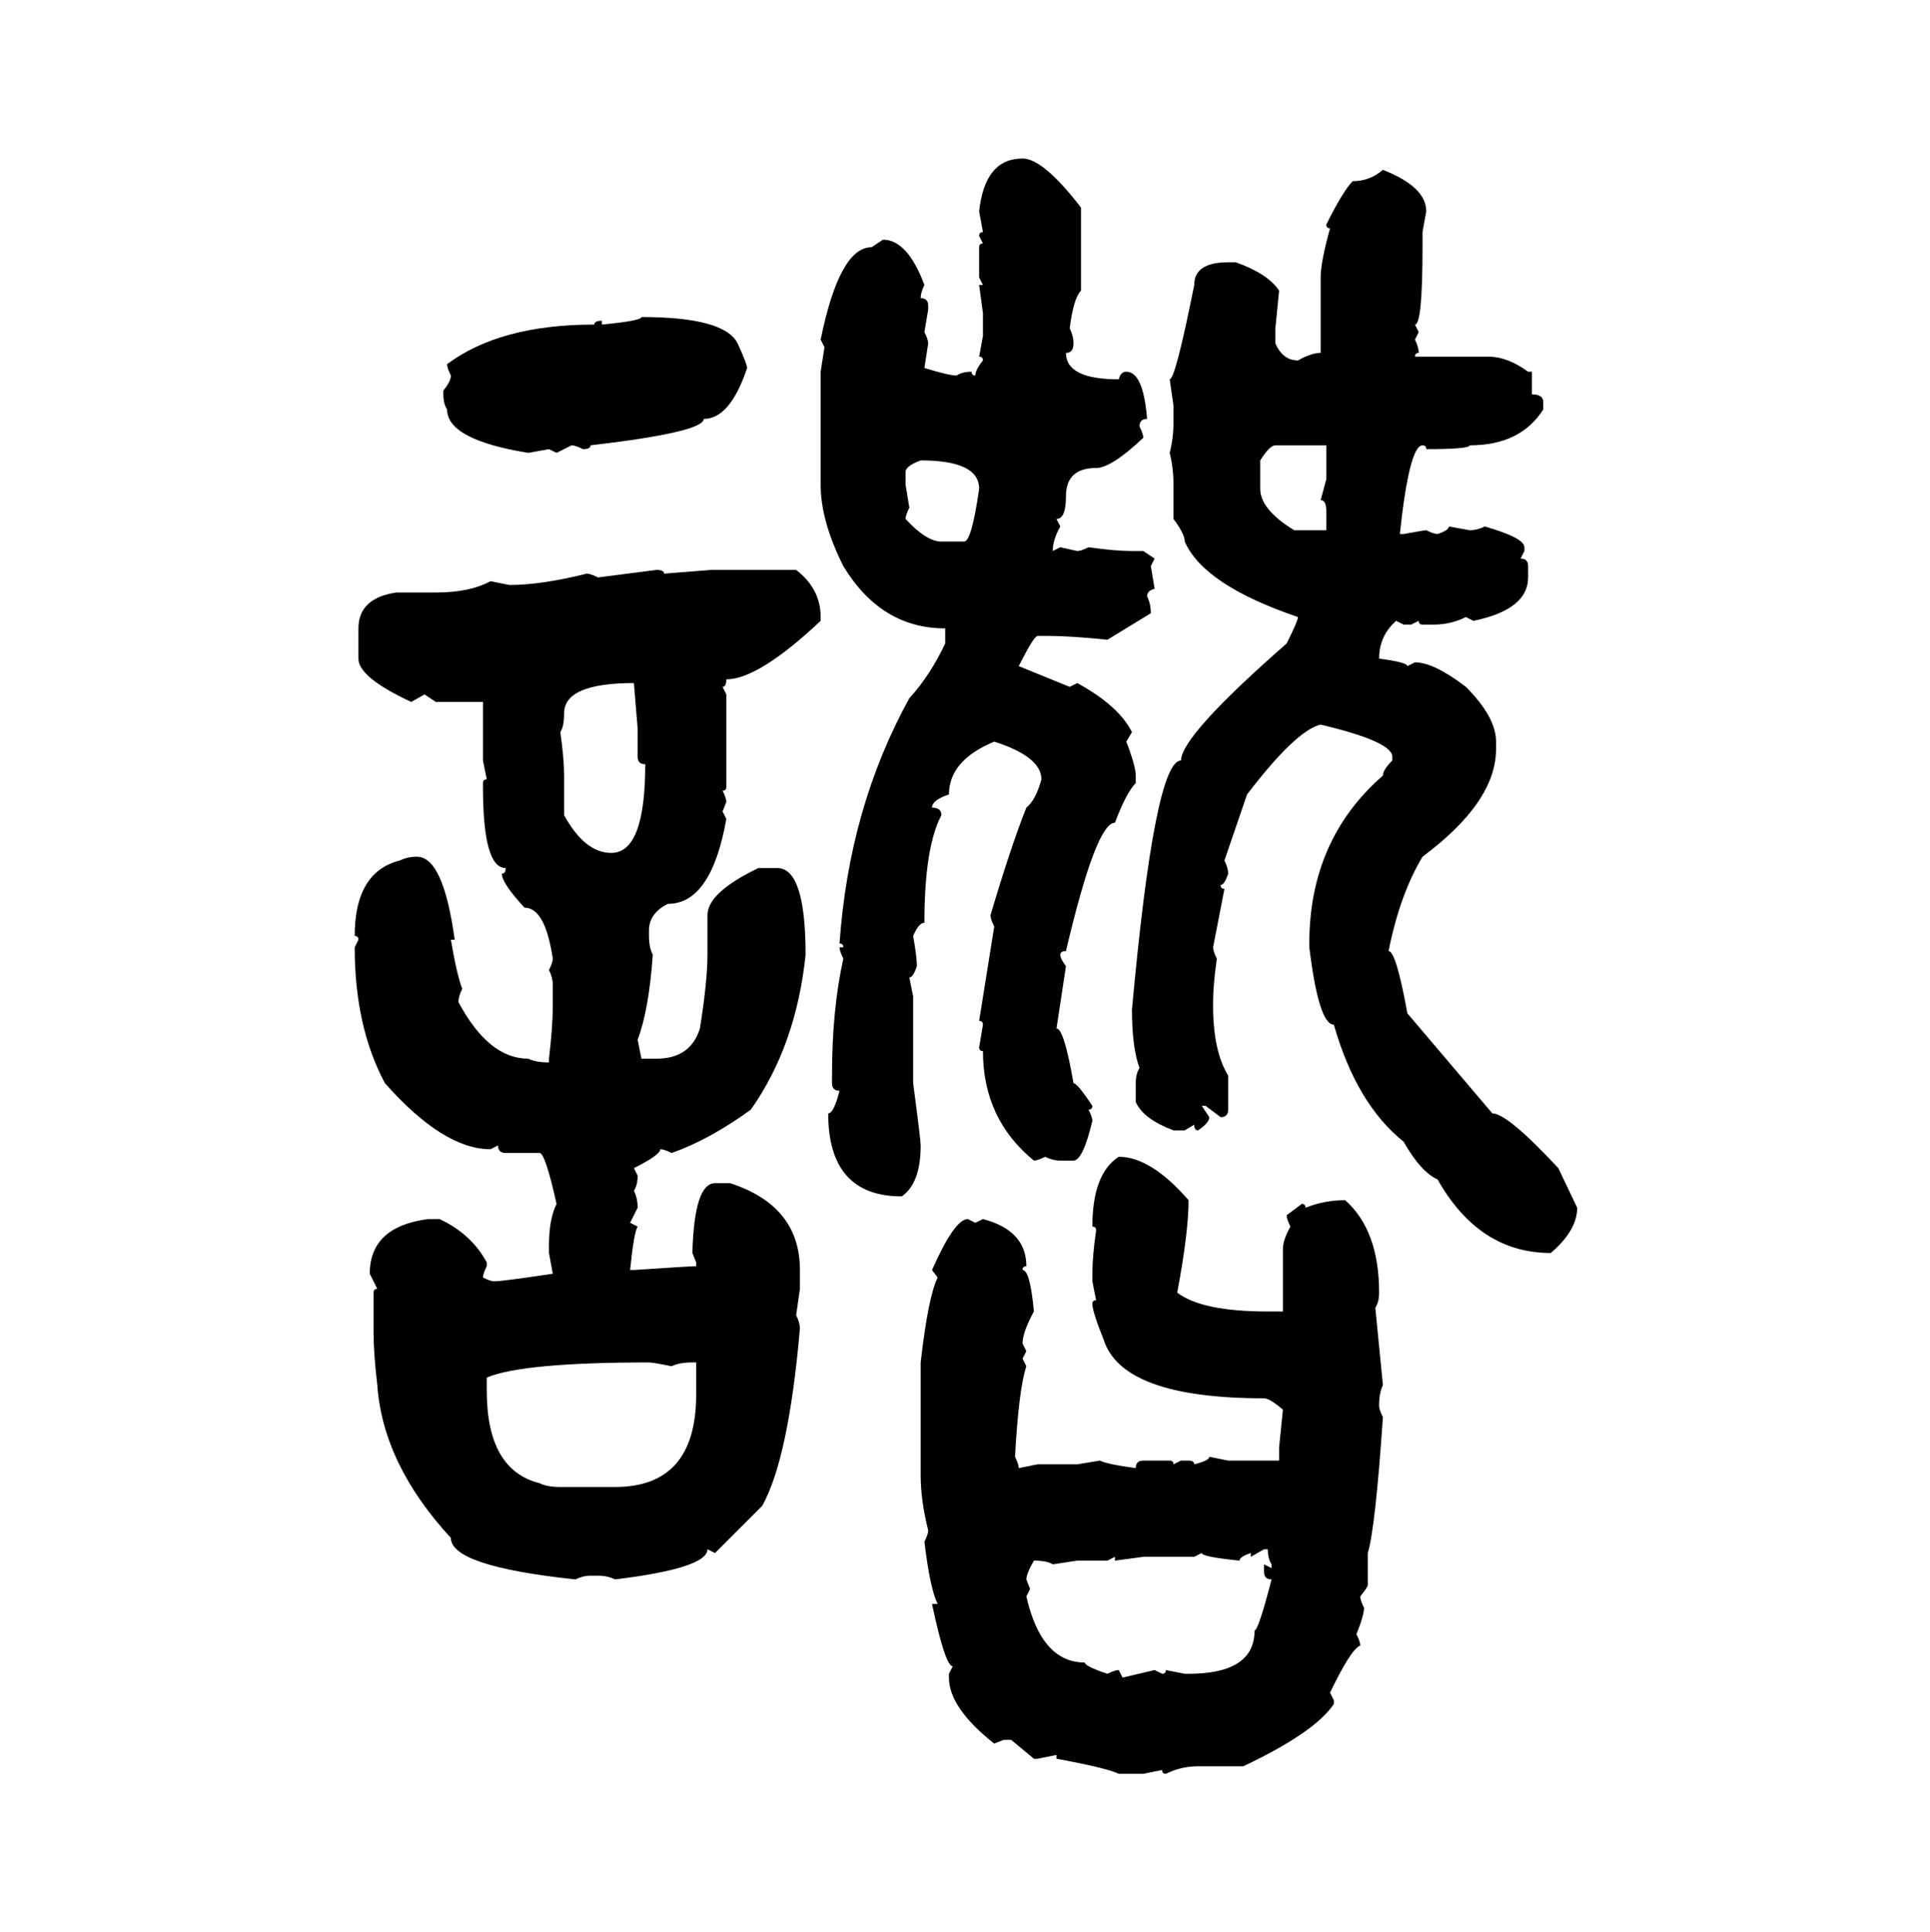 <svg xmlns="http://www.w3.org/2000/svg" xmlns:xlink="http://www.w3.org/1999/xlink" width="299.707" height="300"><path d="M158.79 24.61L158.79 24.61Q162.01 24.61 167.87 32.23L167.87 32.23L167.87 45.12Q166.70 46.29 166.11 50.98L166.11 50.98Q166.70 52.15 166.70 53.32L166.70 53.32Q166.70 54.79 165.53 54.79L165.53 54.79Q165.53 58.89 173.73 58.89L173.73 58.89Q174.02 57.71 174.90 57.71L174.90 57.71Q177.54 57.71 178.13 65.04L178.13 65.04Q176.95 65.04 176.95 66.21L176.95 66.21Q177.54 67.38 177.54 67.97L177.54 67.97Q172.56 72.66 170.21 72.66L170.21 72.66Q165.53 72.66 165.53 77.05L165.53 77.05Q165.53 80.57 164.06 80.57L164.06 80.57L164.65 81.74Q163.48 83.79 163.48 85.55L163.48 85.55L164.65 84.96L167.29 85.55Q167.87 85.55 169.04 84.96L169.04 84.96Q173.14 85.55 175.78 85.55L175.78 85.55L177.54 85.55L179.30 86.72L178.71 87.89L179.30 91.41Q178.13 91.70 178.13 92.58L178.13 92.58Q178.71 93.75 178.71 95.21L178.71 95.21L171.97 99.32Q166.11 98.73 162.89 98.73L162.89 98.73L161.13 98.73Q160.55 98.73 158.20 103.42L158.20 103.42L166.11 106.64L167.29 106.05Q173.73 109.57 175.78 113.67L175.78 113.67L174.90 115.14Q176.37 118.95 176.37 120.41L176.37 120.41L176.37 121.58Q174.90 123.05 173.14 127.73L173.14 127.73Q170.21 127.73 165.53 147.66L165.53 147.66Q164.65 147.66 164.65 148.24L164.65 148.24Q164.65 148.83 165.53 150L165.53 150L164.06 159.67Q165.23 159.67 166.70 168.16L166.70 168.16Q167.29 168.16 169.63 171.68L169.63 171.68Q169.63 172.27 169.04 172.27L169.04 172.27Q169.63 173.44 169.63 174.02L169.63 174.02Q168.16 180.18 166.70 180.18L166.70 180.18L164.65 180.18Q163.48 180.18 162.30 179.59L162.30 179.59Q161.13 180.18 160.55 180.18L160.55 180.18Q152.64 173.73 152.64 163.18L152.64 163.18Q152.05 163.18 152.05 162.60L152.05 162.60L152.64 159.08Q152.64 158.50 152.05 158.50L152.05 158.50L154.39 143.85Q153.81 142.68 153.81 142.09L153.81 142.09Q157.03 131.25 159.38 125.39L159.38 125.39Q160.84 124.22 161.72 121.00L161.72 121.00Q161.72 117.48 154.39 115.14L154.39 115.14Q147.36 118.07 147.36 123.34L147.36 123.34Q144.73 124.22 144.73 125.39L144.73 125.39Q146.19 125.39 146.19 126.56L146.19 126.56Q143.55 131.54 143.55 143.26L143.55 143.26Q142.68 143.26 141.80 145.31L141.80 145.31Q142.38 148.54 142.38 150L142.38 150Q141.80 151.76 141.21 151.76L141.21 151.76L141.80 154.69L141.80 168.16Q142.97 176.95 142.97 177.83L142.97 177.83Q142.97 183.69 140.04 185.74L140.04 185.74Q128.61 185.74 128.61 172.85L128.61 172.85Q129.49 172.85 130.37 169.34L130.37 169.34Q129.20 169.34 129.20 168.16L129.20 168.16L129.20 166.99Q129.20 156.74 130.96 148.83L130.96 148.83Q130.37 147.66 130.37 147.07L130.37 147.07L130.96 147.07Q130.96 146.48 130.37 146.48L130.37 146.48Q131.84 125.39 141.21 108.40L141.21 108.40Q144.43 104.88 146.78 99.90L146.78 99.90L146.78 97.56Q136.82 97.56 130.96 87.89L130.96 87.89Q127.44 80.86 127.44 75.29L127.44 75.29L127.44 57.71L128.03 53.91L127.44 52.73Q130.37 38.38 135.35 38.38L135.35 38.38L137.11 37.21Q140.92 37.21 143.55 44.24L143.55 44.24Q142.97 45.41 142.97 46.29L142.97 46.29Q144.14 46.29 144.14 47.46L144.14 47.46L144.14 48.05L143.55 51.56Q144.14 52.73 144.14 53.32L144.14 53.32L143.55 57.13Q147.36 58.30 148.54 58.30L148.54 58.30Q149.41 57.71 150.88 57.71L150.88 57.71Q150.88 58.30 151.46 58.30L151.46 58.30Q151.46 57.42 152.64 55.96L152.64 55.96Q152.64 55.37 152.05 55.37L152.05 55.37L152.64 52.15L152.64 48.63L152.05 44.24L152.64 44.24L152.05 43.07L152.05 38.38Q152.05 37.79 152.64 37.79L152.64 37.79L152.05 36.62Q152.05 36.04 152.64 36.04L152.64 36.04L152.05 32.81Q152.93 24.61 158.79 24.61ZM214.75 26.37L214.75 26.37Q221.48 29.00 221.48 32.81L221.48 32.81L220.90 36.04L220.90 38.38Q220.90 50.39 219.73 50.39L219.73 50.39L220.31 51.56L219.73 52.73Q220.31 53.91 220.31 54.79L220.31 54.79Q219.73 54.79 219.73 55.37L219.73 55.37L231.15 55.37Q234.08 55.37 237.30 57.71L237.30 57.71L237.89 57.71L237.89 61.23Q239.65 61.23 239.65 62.40L239.65 62.40L239.65 63.57Q236.13 69.14 228.22 69.14L228.22 69.14Q228.22 69.73 221.48 69.73L221.48 69.73Q221.48 69.14 220.90 69.14L220.90 69.14Q218.85 69.14 217.38 82.91L217.38 82.91L217.97 82.91Q221.19 82.32 221.48 82.32L221.48 82.32Q222.66 82.91 223.24 82.91L223.24 82.91Q225 82.32 225 81.74L225 81.74L228.22 82.32Q229.39 82.32 230.57 81.74L230.57 81.74Q236.72 83.50 236.72 84.96L236.72 84.96L236.72 85.55L236.13 86.72Q237.30 86.72 237.30 87.89L237.30 87.89L237.30 89.65Q237.30 94.63 228.81 96.39L228.81 96.39L227.64 95.80Q225.29 96.97 222.66 96.97L222.66 96.97L220.90 96.97Q220.31 96.97 220.31 96.39L220.31 96.39L219.14 96.97L217.97 96.97L216.80 96.39Q214.16 98.73 214.16 102.25L214.16 102.25Q218.55 102.83 218.55 103.42L218.55 103.42L219.73 102.83Q222.66 102.83 227.64 106.64L227.64 106.64Q232.32 111.33 232.32 115.14L232.32 115.14L232.32 116.31Q232.32 124.51 220.90 133.01L220.90 133.01Q217.38 138.87 215.63 147.66L215.63 147.66Q216.80 147.66 218.55 157.32L218.55 157.32L231.74 172.85Q234.08 172.85 241.99 181.35L241.99 181.35L244.92 187.50Q244.92 191.02 240.82 194.53L240.82 194.53Q229.69 194.53 223.24 183.11L223.24 183.11Q220.61 181.93 217.97 177.25L217.97 177.25Q210.64 171.39 207.13 159.08L207.13 159.08Q204.79 159.08 203.32 147.07L203.32 147.07L203.32 146.48Q203.32 130.37 214.75 120.41L214.75 120.41Q214.75 119.53 216.21 118.07L216.21 118.07L216.21 117.48Q216.21 115.14 205.08 112.50L205.08 112.50Q201.27 113.38 193.65 123.34L193.65 123.34L190.14 133.59Q190.72 134.77 190.72 135.64L190.72 135.64Q190.14 137.40 189.55 137.40L189.55 137.40Q189.55 137.99 190.14 137.99L190.14 137.99L188.38 147.07Q188.38 147.66 188.96 148.83L188.96 148.83Q188.38 152.93 188.38 155.57L188.38 155.57L188.38 156.15Q188.38 163.18 190.72 166.99L190.72 166.99L190.72 172.27Q190.72 173.44 189.55 173.44L189.55 173.44L187.21 171.68L186.62 171.68L187.79 173.44Q187.79 174.32 186.04 175.49L186.04 175.49Q185.45 175.49 185.45 174.61L185.45 174.61L183.98 175.49L182.23 175.49Q177.54 173.73 176.37 171.09L176.37 171.09L176.37 168.16Q176.37 166.70 176.95 165.82L176.95 165.82Q175.78 162.60 175.78 156.74L175.78 156.74Q179.30 118.07 183.40 118.07L183.40 118.07Q183.40 114.26 199.80 99.90L199.80 99.90Q201.56 96.39 201.56 95.80L201.56 95.80Q186.91 90.82 183.98 84.08L183.98 84.08Q183.98 82.91 182.23 80.57L182.23 80.57L182.23 75.29Q182.23 72.66 181.64 70.31L181.64 70.31Q182.23 67.97 182.23 65.63L182.23 65.63L182.23 62.99L181.64 58.89Q182.52 58.89 185.45 44.24L185.45 44.24Q185.45 40.72 190.72 40.72L190.72 40.72L191.89 40.72Q196.88 42.48 198.63 45.12L198.63 45.12L198.05 50.98L198.05 53.32Q199.22 55.96 201.56 55.96L201.56 55.96Q203.61 54.79 205.08 54.79L205.08 54.79L205.08 43.07Q205.08 40.72 206.54 35.45L206.54 35.45Q205.96 35.45 205.96 34.86L205.96 34.86Q208.59 29.59 210.06 28.13L210.06 28.13Q212.70 28.13 214.75 26.37ZM99.61 49.22L99.61 49.22Q112.50 49.22 114.55 53.32L114.55 53.32Q116.02 56.54 116.02 57.13L116.02 57.13Q113.38 65.04 109.28 65.04L109.28 65.04Q109.28 67.09 91.70 69.14L91.70 69.14Q91.70 69.73 90.53 69.73L90.53 69.73Q89.36 69.14 88.77 69.14L88.77 69.14L86.43 70.31L85.25 69.73L82.03 70.31Q69.43 68.26 69.43 63.57L69.43 63.57Q68.85 62.70 68.85 61.23L68.85 61.23L68.85 60.64Q70.02 59.18 70.02 58.30L70.02 58.30Q69.43 57.13 69.43 56.54L69.43 56.54Q77.64 50.39 92.29 50.39L92.29 50.39Q92.29 49.80 93.46 49.80L93.46 49.80L93.46 50.39Q99.61 49.80 99.61 49.22ZM195.70 71.48L195.70 71.48L195.70 75.88Q195.70 79.10 200.98 82.32L200.98 82.32L205.96 82.32L205.96 79.39Q205.96 77.64 205.08 77.64L205.08 77.64L205.96 74.41L205.96 69.14L198.05 69.14Q197.17 69.14 195.70 71.48ZM140.63 73.24L140.63 73.24L140.63 75.29L141.21 78.81Q140.63 79.98 140.63 80.57L140.63 80.57Q143.85 84.08 146.19 84.08L146.19 84.08L149.71 84.08Q150.88 84.08 152.05 75.88L152.05 75.88Q152.05 71.48 142.97 71.48L142.97 71.48Q140.63 72.36 140.63 73.24ZM92.87 89.65L101.95 88.48Q103.13 88.48 103.13 89.06L103.13 89.06L110.45 88.48L123.63 88.48Q127.44 91.41 127.44 95.80L127.44 95.80L127.44 96.39Q117.77 105.47 112.79 105.47L112.79 105.47Q112.79 106.64 112.21 106.64L112.21 106.64L112.79 107.81L112.79 122.17Q112.79 122.75 112.21 122.75L112.21 122.75Q112.79 123.93 112.79 124.51L112.79 124.51L112.21 125.98L112.79 127.15Q110.45 140.33 103.71 140.33L103.71 140.33Q100.78 141.80 100.78 144.43L100.78 144.43L100.78 145.31Q100.78 147.07 101.37 148.24L101.37 148.24Q100.78 156.74 99.02 161.43L99.02 161.43L99.61 164.36L101.95 164.36Q107.23 164.36 108.69 159.67L108.69 159.67Q109.86 152.34 109.86 148.24L109.86 148.24L109.86 142.09Q109.86 138.57 117.77 134.77L117.77 134.77L120.70 134.77Q125.10 134.77 125.10 148.24L125.10 148.24Q123.63 162.30 116.60 172.27L116.60 172.27Q110.16 176.95 104.30 179.00L104.30 179.00Q103.13 178.42 102.54 178.42L102.54 178.42Q102.54 179.30 98.44 181.35L98.44 181.35L99.02 182.52Q99.02 183.98 98.44 184.86L98.44 184.86Q99.02 186.04 99.02 187.50L99.02 187.50L97.85 189.84L99.02 190.43Q98.44 191.31 97.85 197.17L97.85 197.17L98.44 197.17Q107.23 196.58 108.11 196.58L108.11 196.58L108.11 196.00L107.52 194.53Q107.81 183.69 111.04 183.69L111.04 183.69L113.38 183.69Q124.22 187.21 124.22 197.17L124.22 197.17L124.22 200.10L123.63 204.20Q124.22 205.37 124.22 206.25L124.22 206.25Q122.46 226.46 118.36 233.79L118.36 233.79L111.04 241.11L109.86 240.53Q109.86 243.46 95.51 245.21L95.51 245.21Q94.34 244.63 92.87 244.63L92.87 244.63L91.70 244.63Q90.53 244.63 89.36 245.21L89.36 245.21Q70.02 243.16 70.02 238.77L70.02 238.77Q59.47 227.34 58.59 215.04L58.59 215.04Q58.01 210.06 58.01 206.84L58.01 206.84L58.01 200.68Q58.01 200.10 58.59 200.10L58.59 200.10L57.42 197.75Q57.42 190.43 66.50 189.26L66.50 189.26L68.26 189.26Q73.24 191.60 75.59 196.00L75.59 196.00L75.59 196.58Q75 197.75 75 198.34L75 198.34Q76.17 198.93 76.76 198.93L76.76 198.93Q77.93 198.93 85.84 197.75L85.84 197.75L85.25 194.53L85.25 193.36Q85.25 189.26 86.43 186.91L86.43 186.91Q84.67 179.00 83.79 179.00L83.79 179.00L78.52 179.00Q77.34 179.00 77.34 177.83L77.34 177.83L76.17 178.42Q68.85 178.42 59.77 168.16L59.77 168.16Q55.08 159.38 55.08 147.07L55.08 147.07L55.66 145.90Q55.66 145.31 55.08 145.31L55.08 145.31Q55.08 135.35 62.11 133.59L62.11 133.59Q63.28 133.01 64.75 133.01L64.75 133.01Q68.85 133.01 70.61 145.90L70.61 145.90L70.02 145.90Q70.90 151.17 71.78 153.52L71.78 153.52Q71.19 154.69 71.19 155.57L71.19 155.57Q75.88 164.36 82.03 164.36L82.03 164.36Q83.20 164.94 85.25 164.94L85.25 164.94L85.25 164.36Q85.84 159.38 85.84 156.15L85.84 156.15L85.84 152.93Q85.84 151.76 85.25 150.59L85.25 150.59Q85.84 149.41 85.84 148.83L85.84 148.83Q84.67 140.92 81.45 140.92L81.45 140.92Q77.93 137.11 77.93 135.64L77.93 135.64Q78.52 135.64 78.52 134.77L78.52 134.77Q75 134.77 75 122.17L75 122.17L75 121.58Q75 121.00 75.59 121.00L75.59 121.00L75 118.07L75 108.98L67.68 108.98L65.92 107.81L63.87 108.98Q55.66 105.18 55.66 102.25L55.66 102.25L55.66 97.56Q55.66 92.87 61.52 91.99L61.52 91.99L67.68 91.99Q72.95 91.99 76.17 90.23L76.17 90.23L79.10 90.82Q84.08 90.82 91.11 89.06L91.11 89.06Q91.70 89.06 92.87 89.65L92.87 89.65ZM87.01 113.67L87.01 113.67Q87.60 117.77 87.60 120.41L87.60 120.41L87.60 126.56Q90.82 132.42 94.92 132.42L94.92 132.42Q100.20 132.42 100.20 118.65L100.20 118.65Q99.02 118.65 99.02 117.48L99.02 117.48L99.02 113.09L98.44 106.05Q87.60 106.05 87.60 110.74L87.60 110.74Q87.60 112.79 87.01 113.67ZM173.73 179.59L173.73 179.59Q178.71 179.59 184.57 186.33L184.57 186.33Q184.57 191.31 182.81 200.68L182.81 200.68Q186.62 203.61 196.88 203.61L196.88 203.61L199.22 203.61L199.22 193.95Q199.22 192.48 200.39 190.43L200.39 190.43Q199.80 189.26 199.80 188.67L199.80 188.67L202.15 186.91Q202.73 186.91 202.73 187.50L202.73 187.50Q205.66 186.33 208.89 186.33L208.89 186.33Q214.16 191.02 214.16 200.68L214.16 200.68Q214.16 202.15 213.57 203.03L213.57 203.03L214.75 215.04Q214.16 216.21 214.16 218.26L214.16 218.26Q214.16 218.85 214.75 220.02L214.75 220.02Q213.57 237.30 212.40 241.11L212.40 241.11L212.40 246.09Q212.40 246.39 211.23 247.85L211.23 247.85Q211.23 248.44 211.82 249.61L211.82 249.61Q211.82 250.78 210.64 253.71L210.64 253.71Q211.23 254.88 211.23 255.47L211.23 255.47Q209.77 256.05 206.54 262.79L206.54 262.79L207.13 263.96L207.13 264.55Q204.20 268.95 193.07 274.22L193.07 274.22L186.04 274.22Q183.40 274.22 181.05 275.39L181.05 275.39Q180.47 275.39 180.47 274.80L180.47 274.80L177.54 275.39L173.73 275.39Q171.97 274.51 164.06 273.05L164.06 273.05L164.06 272.46L161.13 273.05L160.55 273.05L157.03 270.12L155.86 270.12L154.39 270.70Q147.36 265.14 147.36 260.45L147.36 260.45L147.36 259.86L147.95 258.69Q146.78 258.69 144.73 249.02L144.73 249.02L145.61 249.02Q144.43 246.68 143.55 239.36L143.55 239.36Q144.14 238.18 144.14 237.60L144.14 237.60Q142.97 232.91 142.97 229.10L142.97 229.10L142.97 211.52Q144.14 201.27 145.61 198.34L145.61 198.34L144.73 197.17Q148.24 189.26 150.29 189.26L150.29 189.26L151.46 189.84L152.64 189.26Q159.38 191.02 159.38 196.58L159.38 196.58Q158.79 196.58 158.79 197.17L158.79 197.17Q159.96 197.17 160.55 203.61L160.55 203.61Q158.79 206.84 158.79 208.59L158.79 208.59L159.38 209.77L158.79 210.94L159.38 212.11Q158.20 215.63 157.62 226.17L157.62 226.17Q158.20 227.34 158.20 227.93L158.20 227.93L161.13 227.34L167.29 227.34L170.80 226.76Q171.97 227.34 176.37 227.93L176.37 227.93Q176.37 226.76 177.54 226.76L177.54 226.76L181.64 226.76Q182.23 226.76 182.23 227.34L182.23 227.34L183.40 226.76L184.57 226.76Q185.45 226.76 185.45 227.34L185.45 227.34Q187.79 226.76 187.79 226.17L187.79 226.17L190.72 226.76L198.63 226.76L198.63 224.71L199.22 218.85Q197.17 217.09 196.29 217.09L196.29 217.09Q174.32 217.09 171.39 208.01L171.39 208.01Q169.63 203.61 169.63 202.44L169.63 202.44Q169.63 201.86 170.21 201.86L170.21 201.86L169.63 198.93L169.63 197.75Q169.63 195.12 170.21 191.02L170.21 191.02Q170.21 190.43 169.63 190.43L169.63 190.43Q169.63 182.23 173.73 179.59ZM75.59 213.87L75.59 213.87L75.59 215.92Q75.59 228.22 83.79 230.27L83.79 230.27Q84.96 230.86 87.01 230.86L87.01 230.86L95.51 230.86Q108.11 230.86 108.11 216.50L108.11 216.50L108.11 211.52L107.52 211.52Q105.47 211.52 104.30 212.11L104.30 212.11Q101.37 211.52 100.78 211.52L100.78 211.52Q81.15 211.52 75.59 213.87ZM196.29 240.53L194.24 241.70L194.24 241.11Q192.48 241.70 192.48 242.29L192.48 242.29Q186.62 241.70 186.62 241.11L186.62 241.11L185.45 241.70L177.54 241.70L173.14 242.29L173.14 241.70L171.97 242.29L167.29 242.29L163.48 242.87Q162.60 242.29 160.55 242.29L160.55 242.29Q159.38 244.34 159.38 245.21L159.38 245.21L159.96 246.68L159.38 247.85Q161.72 258.11 168.46 258.11L168.46 258.11Q168.46 258.69 171.97 259.86L171.97 259.86Q173.14 259.28 173.73 259.28L173.73 259.28L174.32 260.45L179.30 259.28L180.47 259.86Q181.05 259.86 181.05 259.28L181.05 259.28L183.98 259.86L184.57 259.86Q194.82 259.86 194.82 253.13L194.82 253.13Q195.41 253.13 197.46 245.21L197.46 245.21Q196.29 245.21 196.29 244.04L196.29 244.04L196.29 242.87L197.46 243.46L197.46 242.87Q196.88 241.99 196.88 240.53L196.88 240.53L196.29 240.53Z"/></svg>